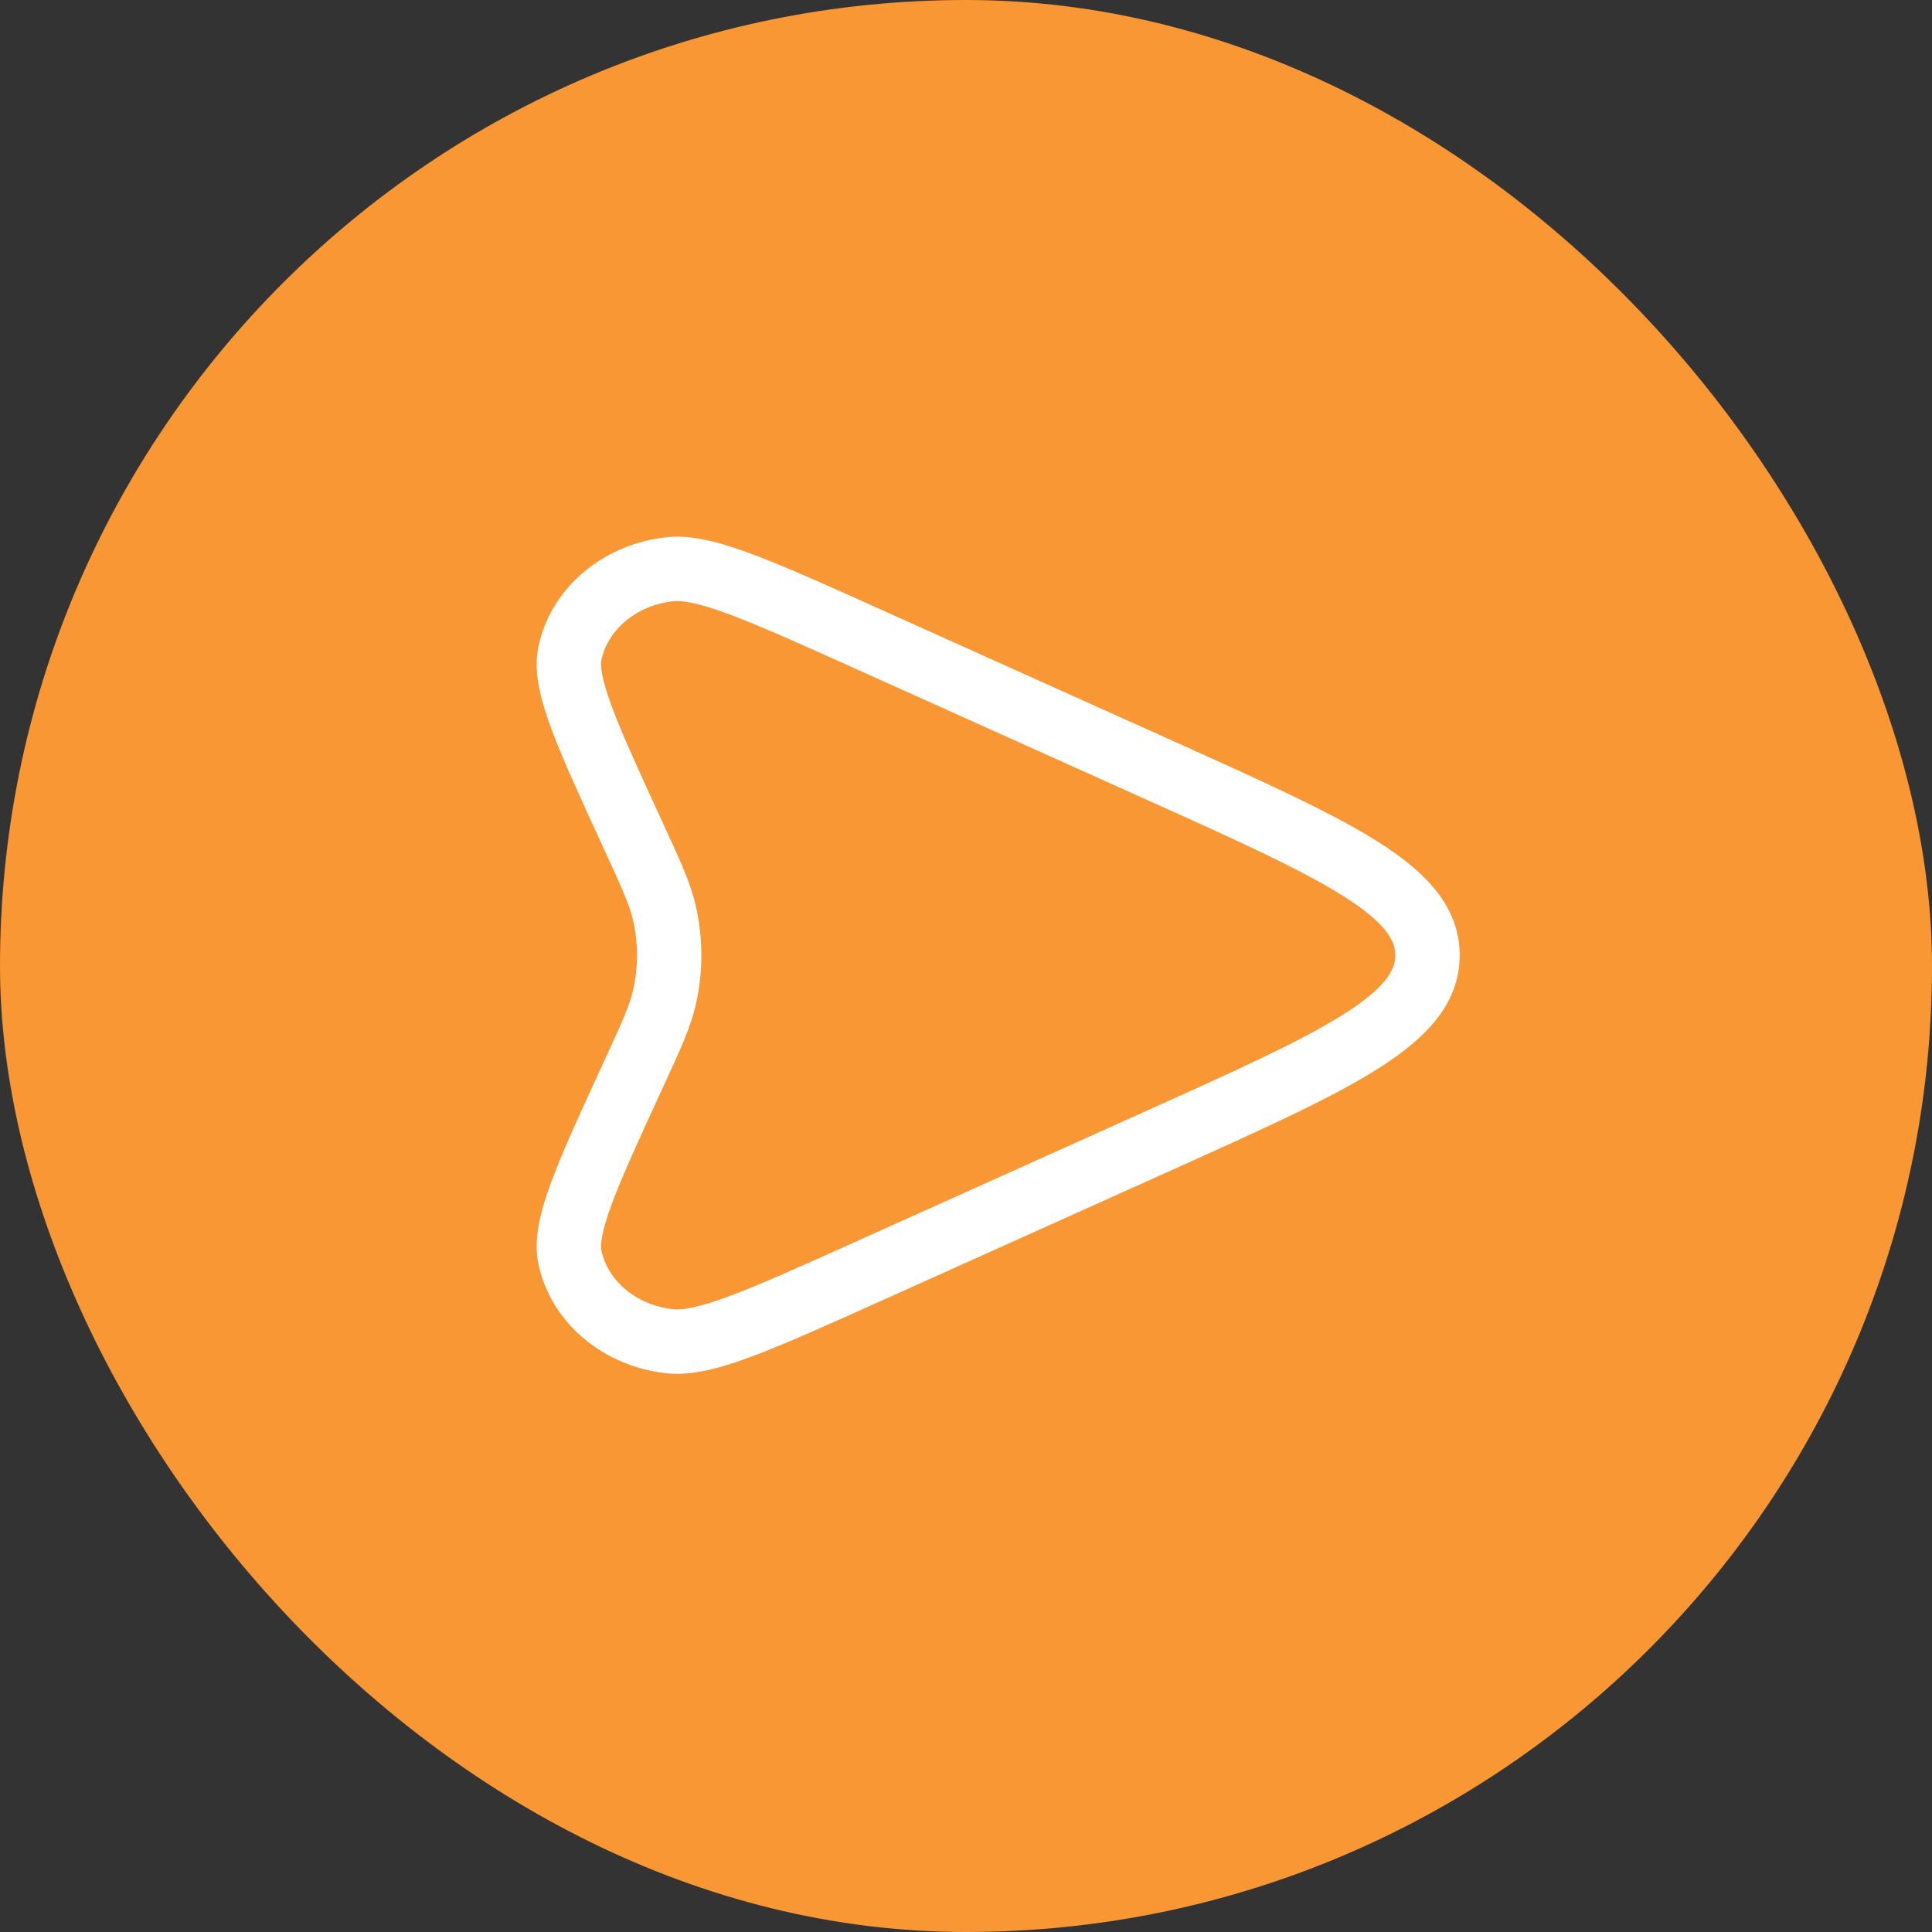 <svg width="36" height="36" viewBox="0 0 36 36" fill="none" xmlns="http://www.w3.org/2000/svg">
<rect x="0" y="0" width="36" height="36" fill="#333333" stroke="none"/>
<g id="Frame 7719">
<rect width="36" height="36" rx="18" fill="#F89733"/>
<path id="Vector" fill-rule="evenodd" clip-rule="evenodd" d="M16.423 11.362L21.835 13.797C23.481 14.537 24.776 15.12 25.654 15.671C26.522 16.216 27.2 16.863 27.2 17.8C27.2 18.737 26.522 19.383 25.654 19.928C24.776 20.48 23.481 21.062 21.835 21.803L16.423 24.238C15.417 24.69 14.635 25.042 14.024 25.271C13.427 25.494 12.892 25.641 12.417 25.589C11.265 25.464 10.274 24.674 10.034 23.559C9.932 23.086 10.074 22.557 10.278 22.008C10.49 21.439 10.826 20.708 11.255 19.778L11.266 19.753C11.601 19.026 11.73 18.739 11.796 18.452C11.894 18.022 11.894 17.578 11.796 17.147C11.73 16.861 11.601 16.574 11.266 15.847L11.255 15.822C10.826 14.891 10.49 14.161 10.278 13.592C10.074 13.043 9.932 12.514 10.034 12.041C10.274 10.926 11.265 10.136 12.417 10.01C12.892 9.959 13.427 10.105 14.024 10.329C14.635 10.557 15.417 10.909 16.423 11.362ZM13.604 11.453C13.017 11.233 12.717 11.185 12.547 11.203C11.836 11.281 11.323 11.752 11.207 12.294C11.185 12.394 11.2 12.628 11.403 13.174C11.597 13.695 11.914 14.384 12.356 15.345C12.366 15.366 12.376 15.387 12.385 15.408C12.682 16.052 12.868 16.457 12.965 16.879C13.104 17.486 13.104 18.113 12.965 18.721C12.868 19.143 12.682 19.548 12.385 20.192C12.376 20.213 12.366 20.234 12.356 20.255C11.914 21.216 11.597 21.905 11.403 22.426C11.2 22.972 11.185 23.205 11.207 23.306C11.323 23.848 11.836 24.319 12.547 24.396C12.717 24.415 13.017 24.366 13.604 24.147C14.174 23.934 14.921 23.598 15.952 23.134L21.295 20.73C22.999 19.963 24.217 19.414 25.016 18.912C25.835 18.398 26 18.064 26 17.8C26 17.536 25.835 17.202 25.016 16.688C24.217 16.186 22.999 15.636 21.295 14.87L15.952 12.466C14.921 12.002 14.174 11.666 13.604 11.453Z" fill="white"/>
</g>
</svg>

